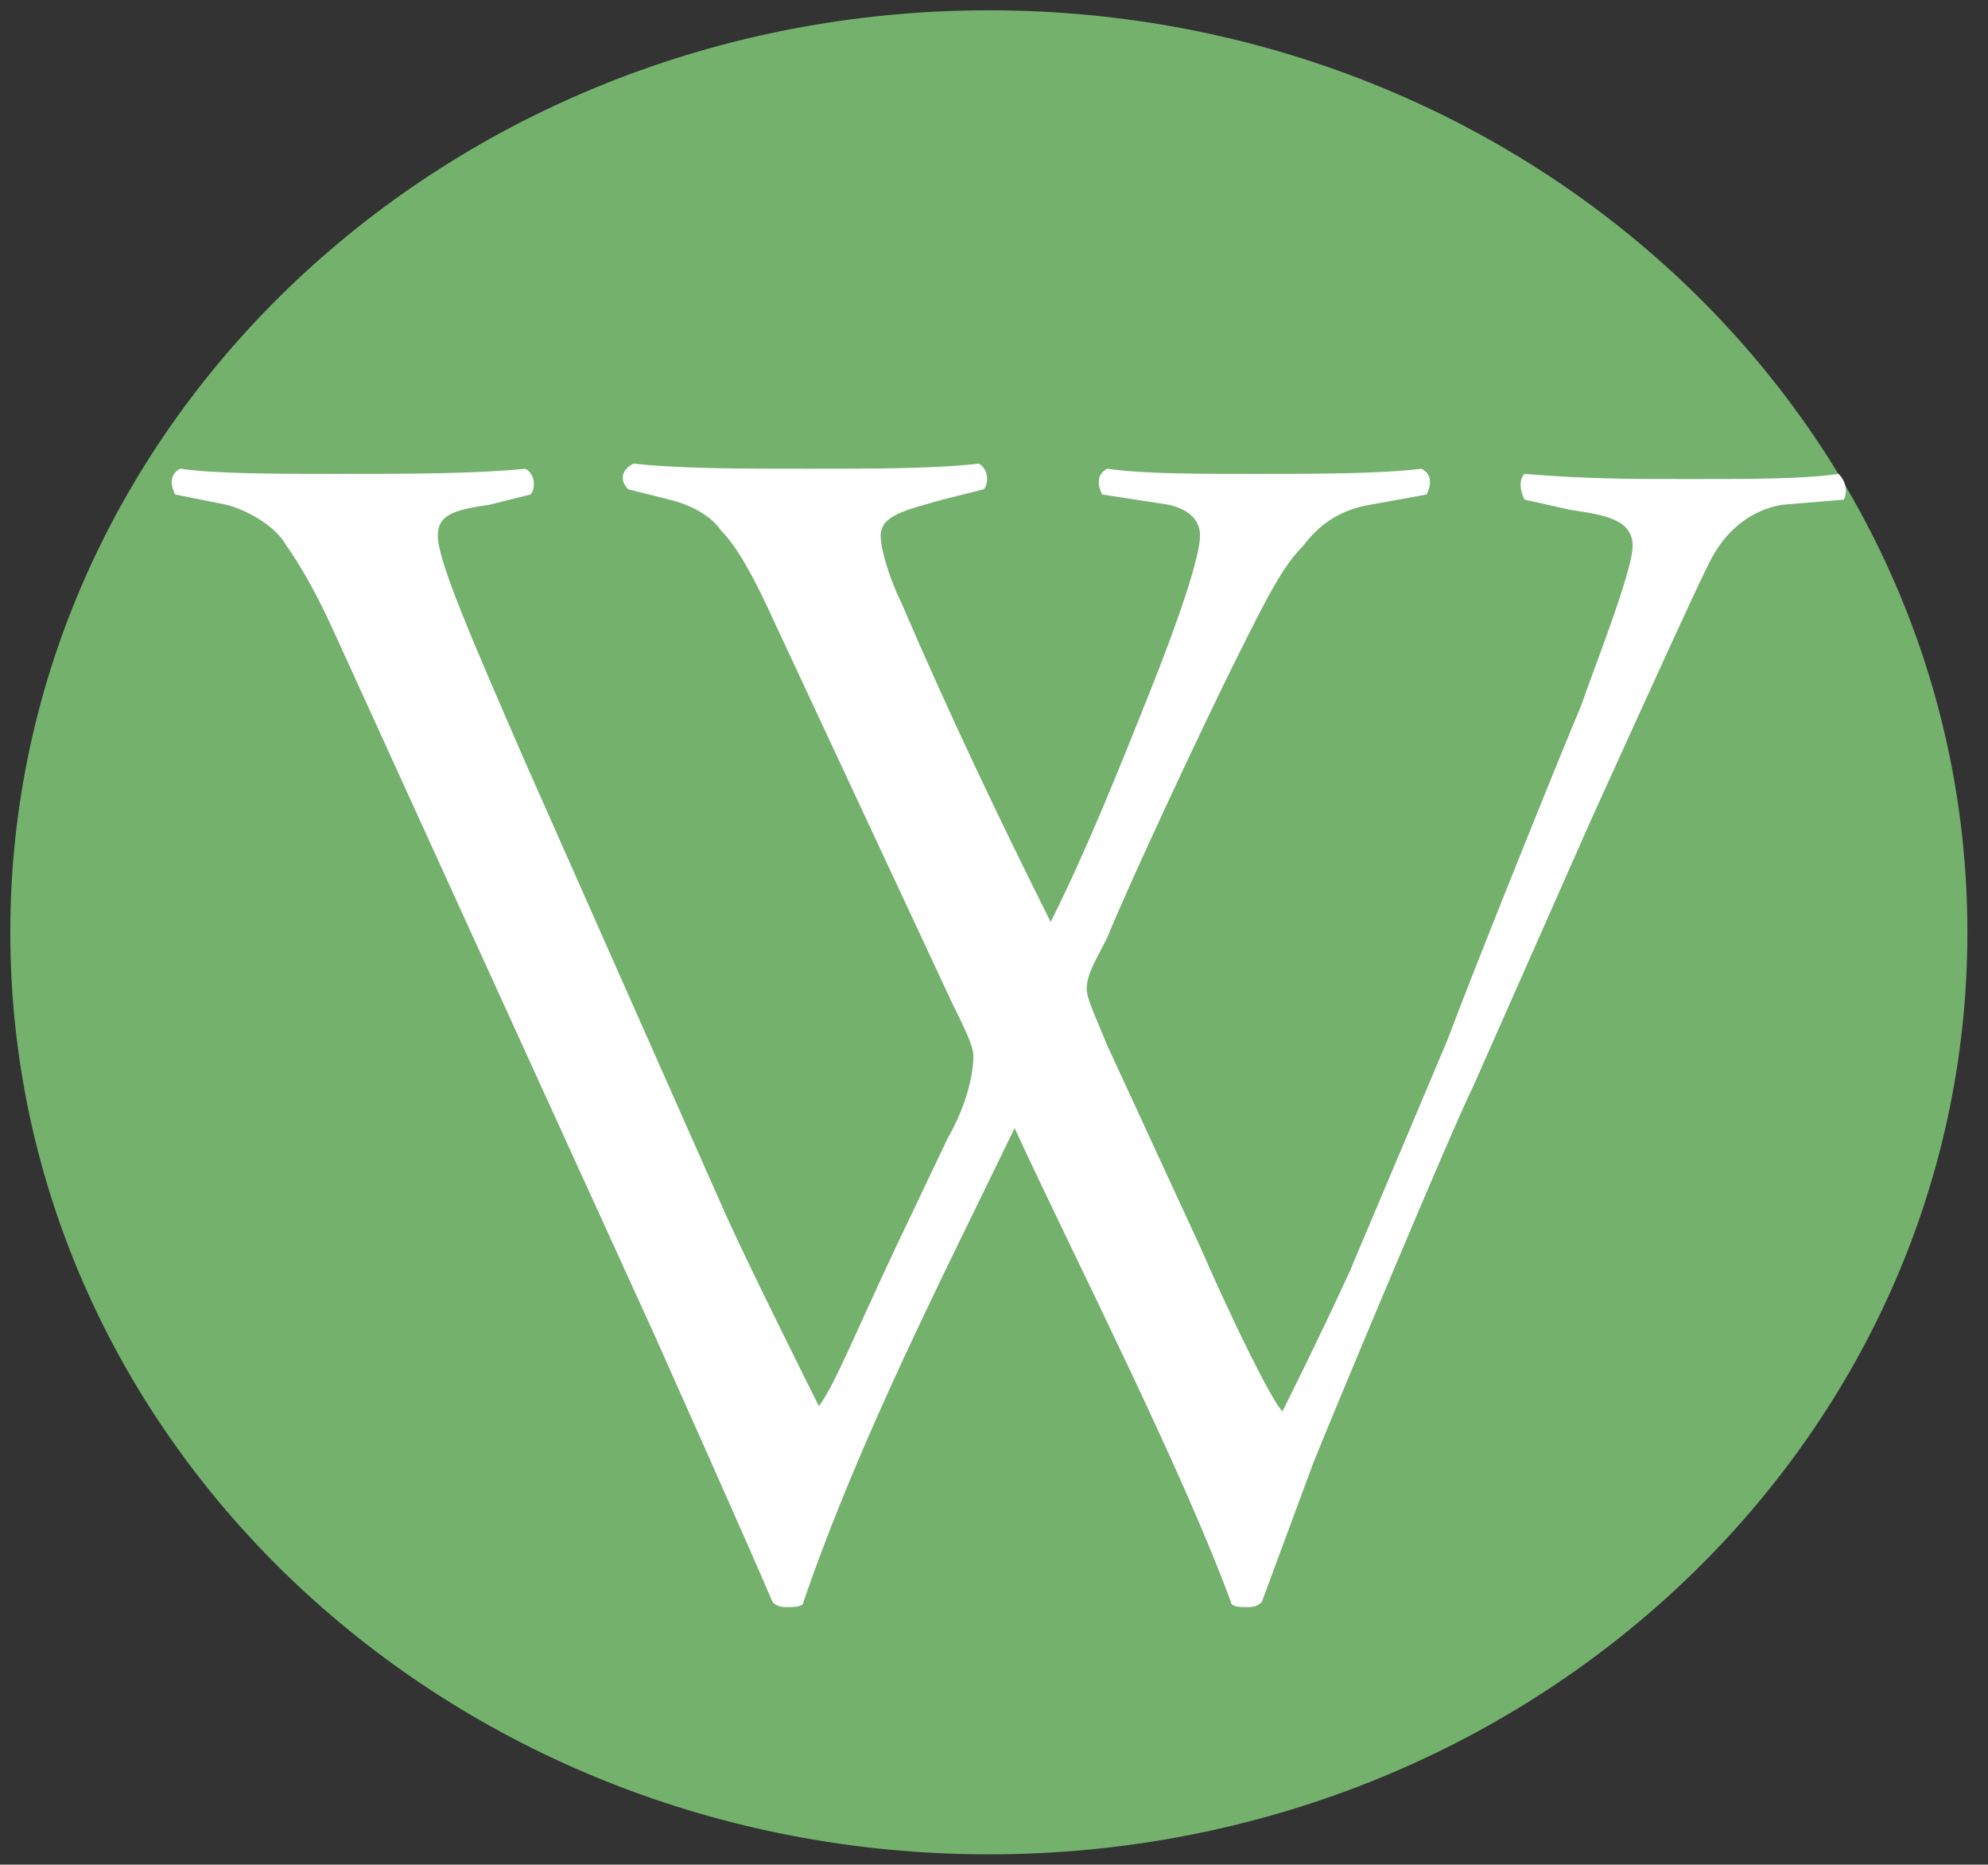 <?xml version="1.0" encoding="utf-8"?>
<!-- Generator: Adobe Illustrator 22.0.1, SVG Export Plug-In . SVG Version: 6.00 Build 0)  -->
<svg version="1.1" id="Layer_1" xmlns="http://www.w3.org/2000/svg" xmlns:xlink="http://www.w3.org/1999/xlink" x="0px" y="0px"
	 viewBox="0 0 38.6 36.2" style="enable-background:new 0 0 38.6 36.2;" xml:space="preserve">
<rect x="0" y="0" width="38.6" height="36.2" fill="#333333" stroke="none"/>
<style type="text/css">
	.st0{fill:#73B16D;}
	.st1{fill:#FFFFFF;}
</style>
<g>
	<path class="st0" d="M19.2,36c10.5,0,19-8,19-17.9s-8.5-17.9-19-17.9c-10.5,0-19,8-19,17.9S8.7,36,19.2,36"/>
	<g>
		<path class="st1" d="M34.6,9.8c-0.6,0.1-1.1,0.5-1.4,1.1c-0.3,0.6-0.8,1.7-2.3,5l-2.3,5.2c-0.4,0.8-2.7,6.3-3.1,7.3l-1,2.7
			c-0.1,0.1-0.2,0.1-0.3,0.1c-0.1,0-0.3,0-0.3-0.1c-1-2.7-3-6.6-4.2-9.2c-1.4,2.9-3,6-4.1,9.2c0,0.1-0.2,0.1-0.3,0.1
			c-0.1,0-0.2,0-0.3-0.1c-0.6-1.4-1.9-4.3-2.3-5.2L6.5,12.3c-0.5-1.1-0.8-1.5-1-1.8c-0.2-0.3-0.7-0.6-1.1-0.7l-1-0.2
			C3.3,9.4,3.3,9.2,3.5,9.1c0.7,0.1,1.9,0.1,3.1,0.1c1.3,0,2.6,0,3.6-0.1c0.2,0.1,0.2,0.4,0.1,0.5L9.5,9.8C8.8,9.9,8.5,10,8.5,10.4
			c0,0.5,0.7,2.1,1.7,4.4l3.9,8.8c0.5,1.1,1.6,3.3,1.8,3.7c0.3-0.4,0.7-1.4,1.5-3.1l1-2.1c0.4-0.7,0.5-1.3,0.5-1.6
			c0-0.2-0.2-0.6-0.4-1l-3.5-7.5c-0.5-1.1-0.8-1.5-1-1.7c-0.2-0.3-0.6-0.5-1-0.6l-0.8-0.2c-0.2-0.2-0.1-0.4,0.1-0.5
			c0.9,0.1,2.1,0.1,3.4,0.1c1.2,0,2.5,0,3.3-0.1c0.2,0.1,0.2,0.4,0.1,0.5l-0.8,0.2c-0.7,0.2-1.2,0.3-1.2,0.7c0,0.3,0.2,0.9,0.4,1.3
			c0.9,2.1,1.9,4.2,2.9,6.2c0.7-1.4,1.3-2.9,1.9-4.4c0.6-1.5,1-2.7,1-3.1c0-0.3-0.2-0.5-0.6-0.6l-1.3-0.2c-0.1-0.2-0.1-0.4,0.1-0.5
			c0.7,0.1,1.7,0.1,2.9,0.1c1.1,0,2.4,0,3.2-0.1c0.2,0.1,0.2,0.3,0.1,0.5l-1.1,0.2c-0.6,0.1-1,0.4-1.3,0.8c-0.4,0.4-0.7,1-1.3,2.2
			c-0.6,1.2-2.1,4.4-2.5,5.4c-0.2,0.4-0.4,0.7-0.4,1c0,0.2,0.2,0.6,0.4,1.1l1.8,3.9c0.7,1.6,1.4,3,1.6,3.2c0.2-0.4,0.7-1.4,1.3-2.7
			l1.9-4.5c0.6-1.6,2.3-5.8,2.6-6.5c0.2-0.6,1-2.6,1-3.1c0-0.5-0.5-0.6-1.2-0.7l-0.9-0.2c-0.1-0.2-0.1-0.4,0-0.5
			c1.2,0.1,2.1,0.1,3.2,0.1c1.2,0,2.2,0,2.9-0.1c0.1,0.1,0.2,0.3,0.1,0.5L34.6,9.8z"/>
	</g>
</g>
</svg>
